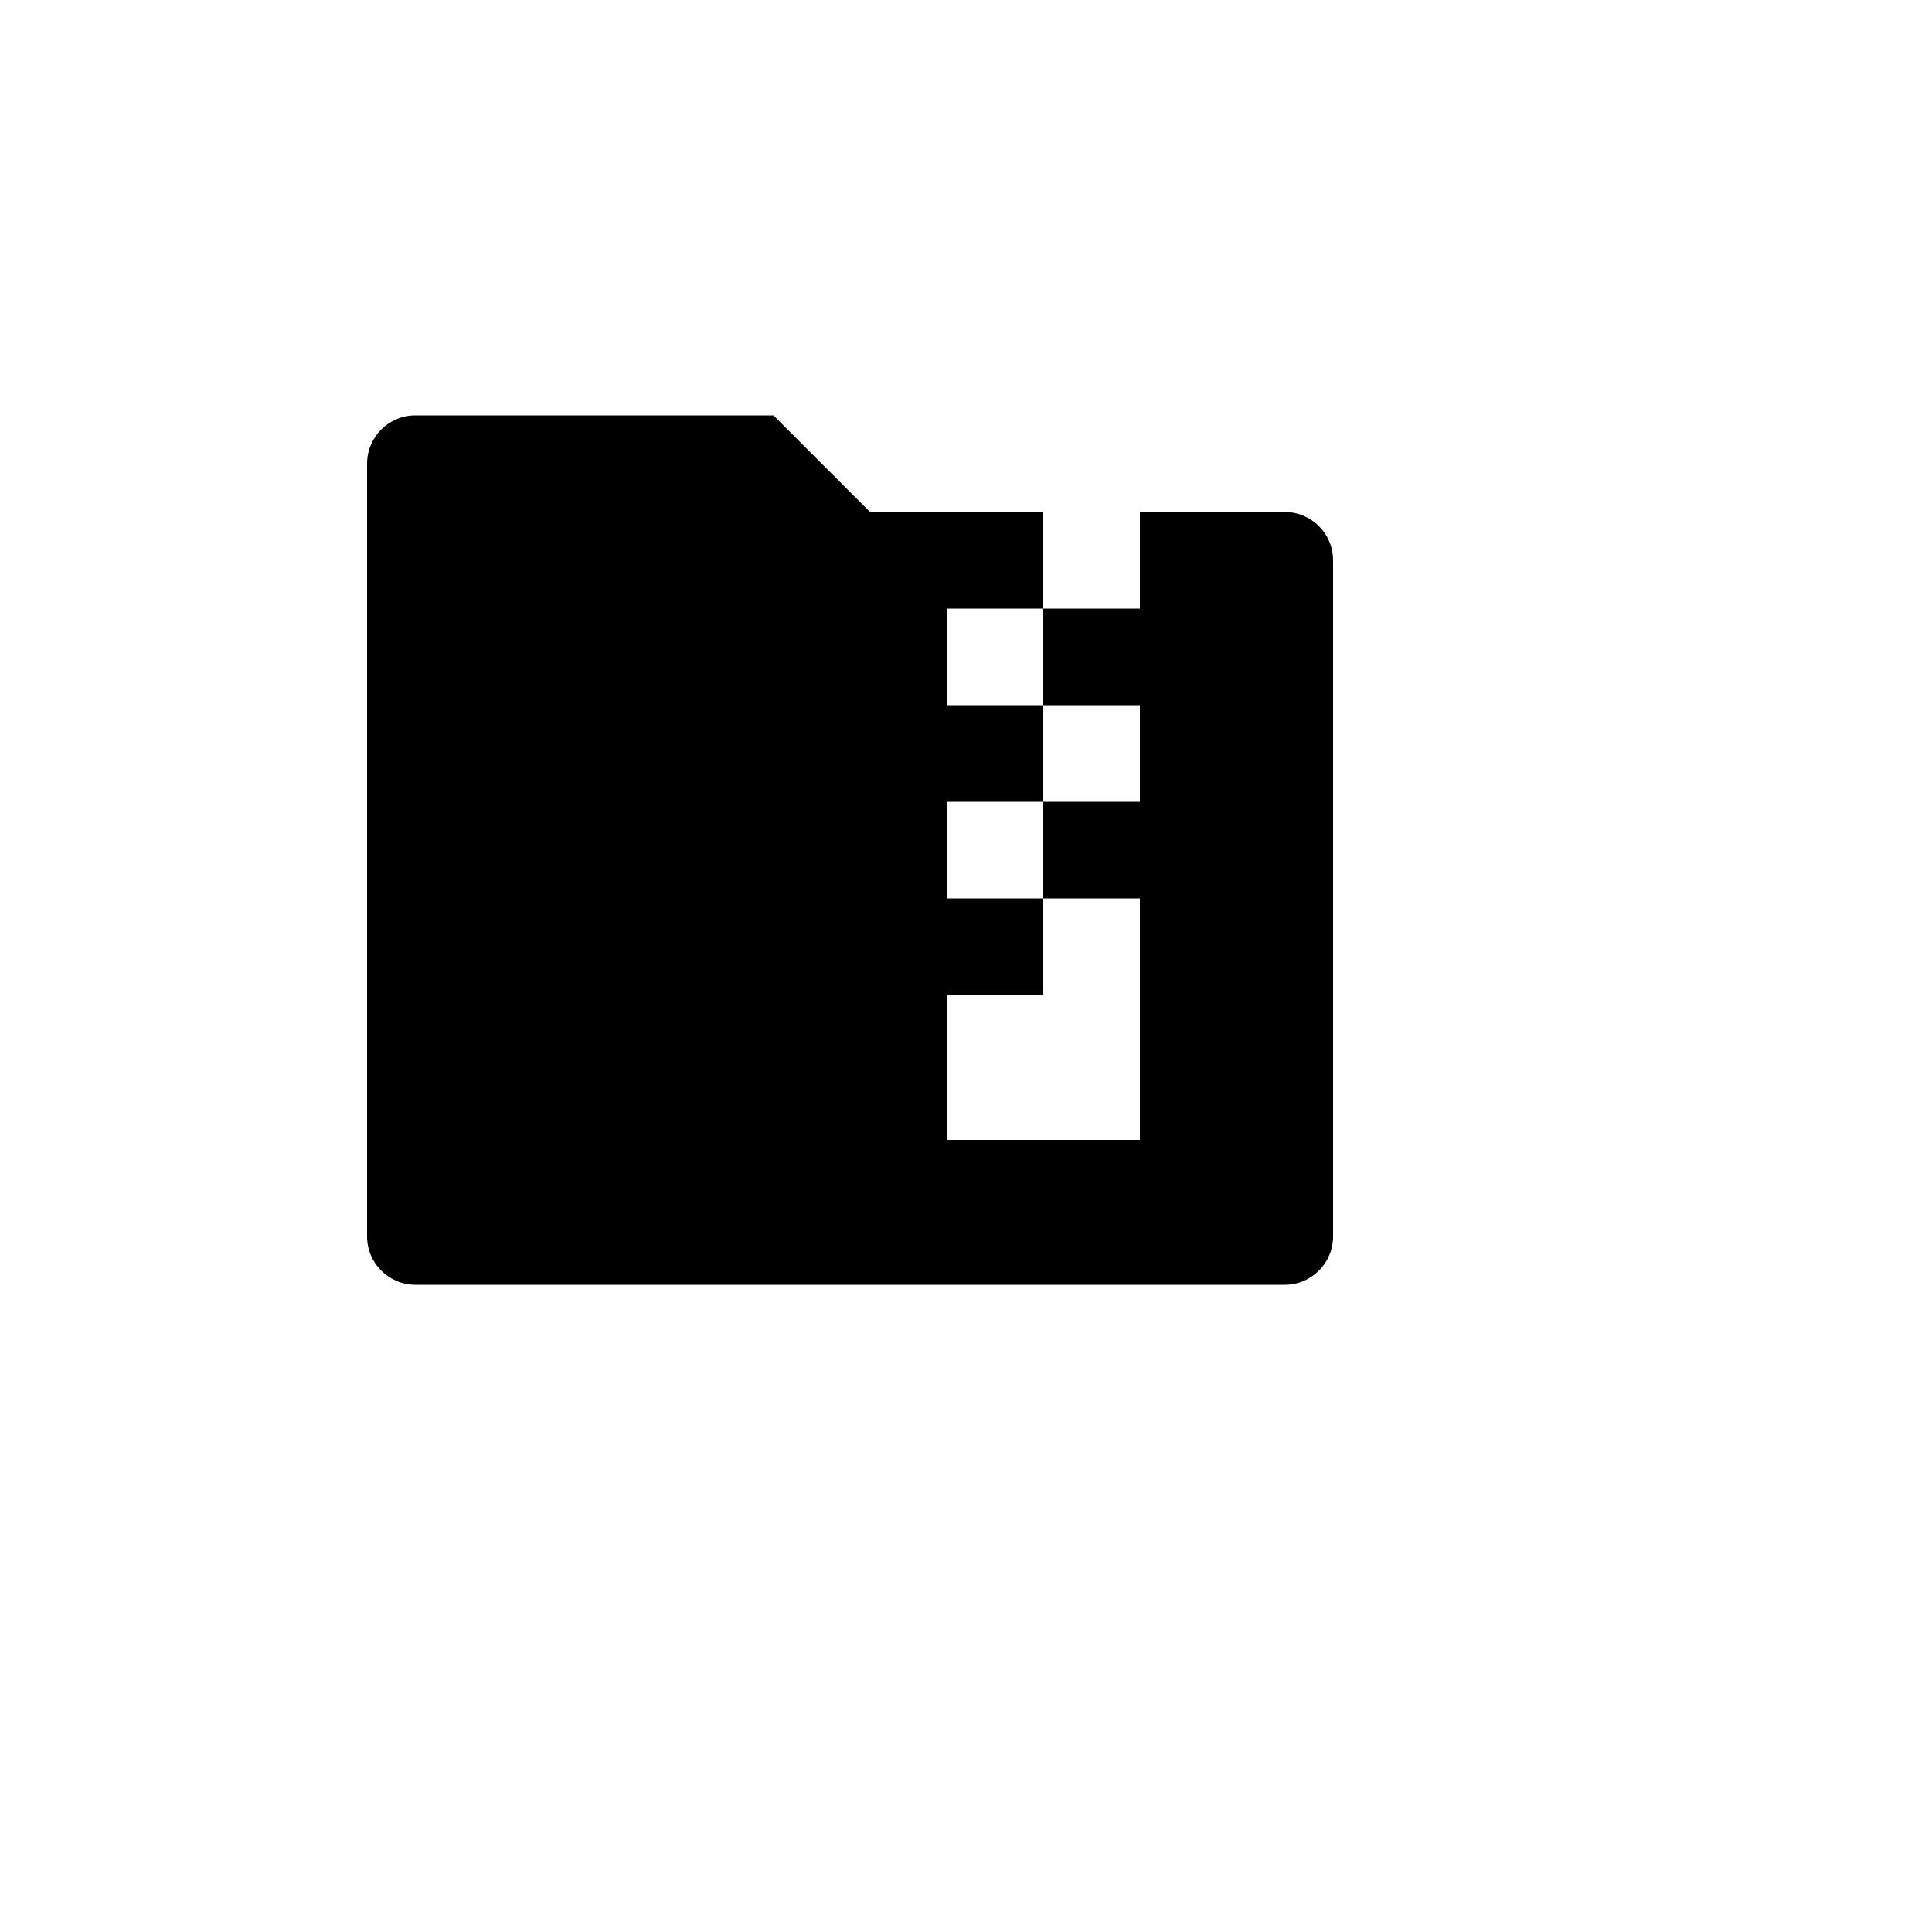 <svg xmlns="http://www.w3.org/2000/svg" version="1.1" xmlns:xlink="http://www.w3.org/1999/xlink" width="100%" height="100%" id="svgWorkerArea" viewBox="-25 -25 625 625" xmlns:idraw="https://idraw.muisca.co" style="background: white;"><defs id="defsdoc"><pattern id="patternBool" x="0" y="0" width="10" height="10" patternUnits="userSpaceOnUse" patternTransform="rotate(35)"><circle cx="5" cy="5" r="4" style="stroke: none;fill: #ff000070;"></circle></pattern></defs><g id="fileImp-792810679" class="cosito"><path id="pathImp-487617177" fill="none" class="grouped" d="M62.5 62.5C62.5 62.5 437.5 62.5 437.5 62.5 437.5 62.5 437.5 437.5 437.5 437.5 437.5 437.5 62.5 437.5 62.5 437.5 62.5 437.5 62.5 62.5 62.5 62.5"></path><path id="pathImp-707753894" fill-rule="nonzero" class="grouped" d="M390.625 140.625C399.255 140.625 406.25 147.62 406.25 156.25 406.25 156.25 406.25 375 406.25 375 406.25 383.63 399.255 390.625 390.625 390.625 390.625 390.625 109.375 390.625 109.375 390.625 100.745 390.625 93.75 383.63 93.75 375 93.75 375 93.75 125 93.75 125 93.75 116.37 100.745 109.375 109.375 109.375 109.375 109.375 225.219 109.375 225.219 109.375 225.219 109.375 256.469 140.625 256.469 140.625 256.469 140.625 312.5 140.625 312.5 140.625 312.5 140.625 312.5 171.875 312.5 171.875 312.5 171.875 343.75 171.875 343.75 171.875 343.75 171.875 343.75 140.625 343.75 140.625 343.75 140.625 390.625 140.625 390.625 140.625 390.625 140.625 390.625 140.625 390.625 140.625M343.75 265.625C343.75 265.625 312.5 265.625 312.5 265.625 312.5 265.625 312.5 296.875 312.5 296.875 312.5 296.875 281.25 296.875 281.25 296.875 281.25 296.875 281.25 343.75 281.25 343.75 281.25 343.75 343.75 343.75 343.75 343.75 343.75 343.75 343.75 265.625 343.75 265.625 343.75 265.625 343.75 265.625 343.75 265.625M312.5 234.375C312.5 234.375 281.25 234.375 281.25 234.375 281.25 234.375 281.25 265.625 281.25 265.625 281.25 265.625 312.5 265.625 312.5 265.625 312.5 265.625 312.5 234.375 312.5 234.375 312.5 234.375 312.5 234.375 312.5 234.375M343.75 203.125C343.75 203.125 312.5 203.125 312.5 203.125 312.5 203.125 312.5 234.375 312.5 234.375 312.5 234.375 343.75 234.375 343.75 234.375 343.75 234.375 343.75 203.125 343.75 203.125 343.75 203.125 343.75 203.125 343.75 203.125M312.5 171.875C312.5 171.875 281.25 171.875 281.25 171.875 281.25 171.875 281.25 203.125 281.25 203.125 281.25 203.125 312.5 203.125 312.5 203.125 312.5 203.125 312.5 171.875 312.5 171.875 312.5 171.875 312.5 171.875 312.5 171.875"></path></g></svg>